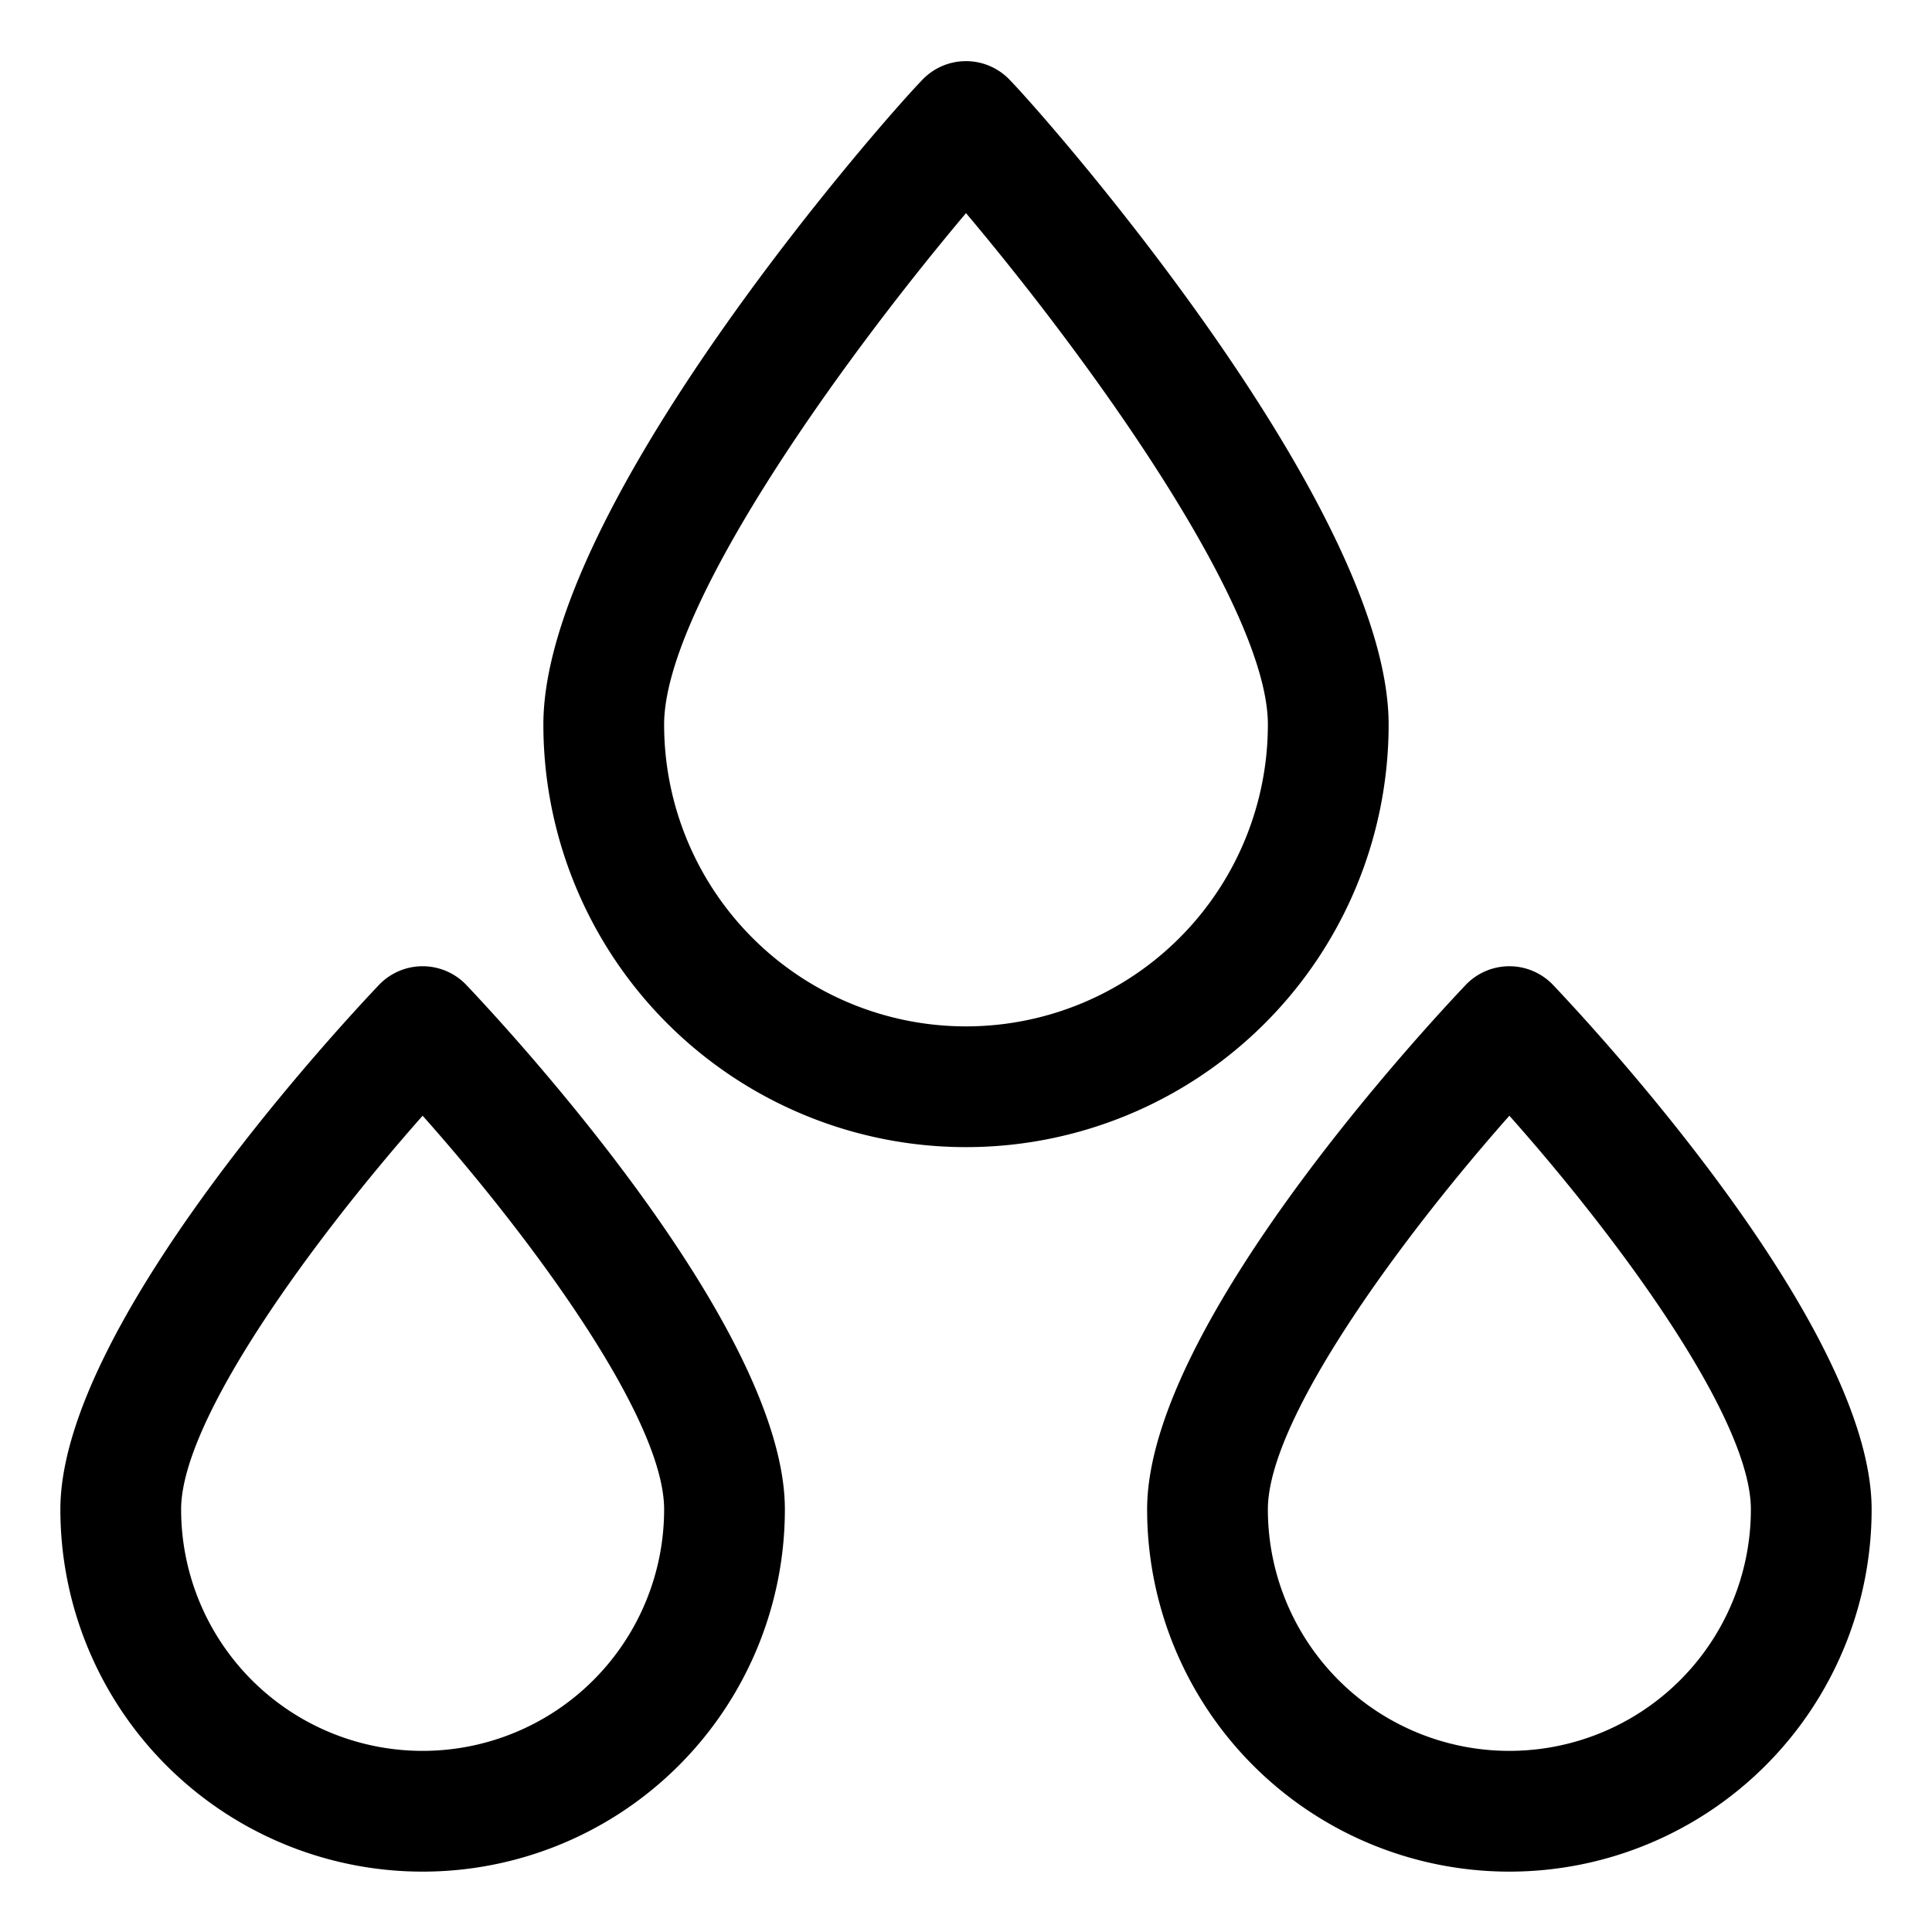 <?xml version="1.0" encoding="UTF-8"?> <svg xmlns="http://www.w3.org/2000/svg" id="OBJECT" viewBox="0 0 32 32"><title>sweat</title><path d="M23,12c0-3.59-5.62-10-6.26-10.66a1,1,0,0,0-1.48,0C14.62,2,9,8.39,9,12a7,7,0,0,0,14,0Zm-7,5a5,5,0,0,1-5-5c0-1.9,2.82-5.88,5-8.47,2.18,2.59,5,6.57,5,8.47A5,5,0,0,1,16,17Z"></path><path d="M6.28,16.31C5.74,16.88,1,21.93,1,25a6,6,0,0,0,12,0c0-3.07-4.74-8.12-5.28-8.69A1,1,0,0,0,6.28,16.31ZM7,29a4,4,0,0,1-4-4c0-1.5,2.22-4.51,4-6.52,1.78,2,4,5,4,6.52A4,4,0,0,1,7,29Z"></path><path d="M25.72,16.31a1,1,0,0,0-1.44,0C23.74,16.88,19,21.93,19,25a6,6,0,0,0,12,0C31,21.93,26.26,16.88,25.72,16.31ZM25,29a4,4,0,0,1-4-4c0-1.5,2.22-4.51,4-6.52,1.78,2,4,5,4,6.52A4,4,0,0,1,25,29Z"></path></svg> 